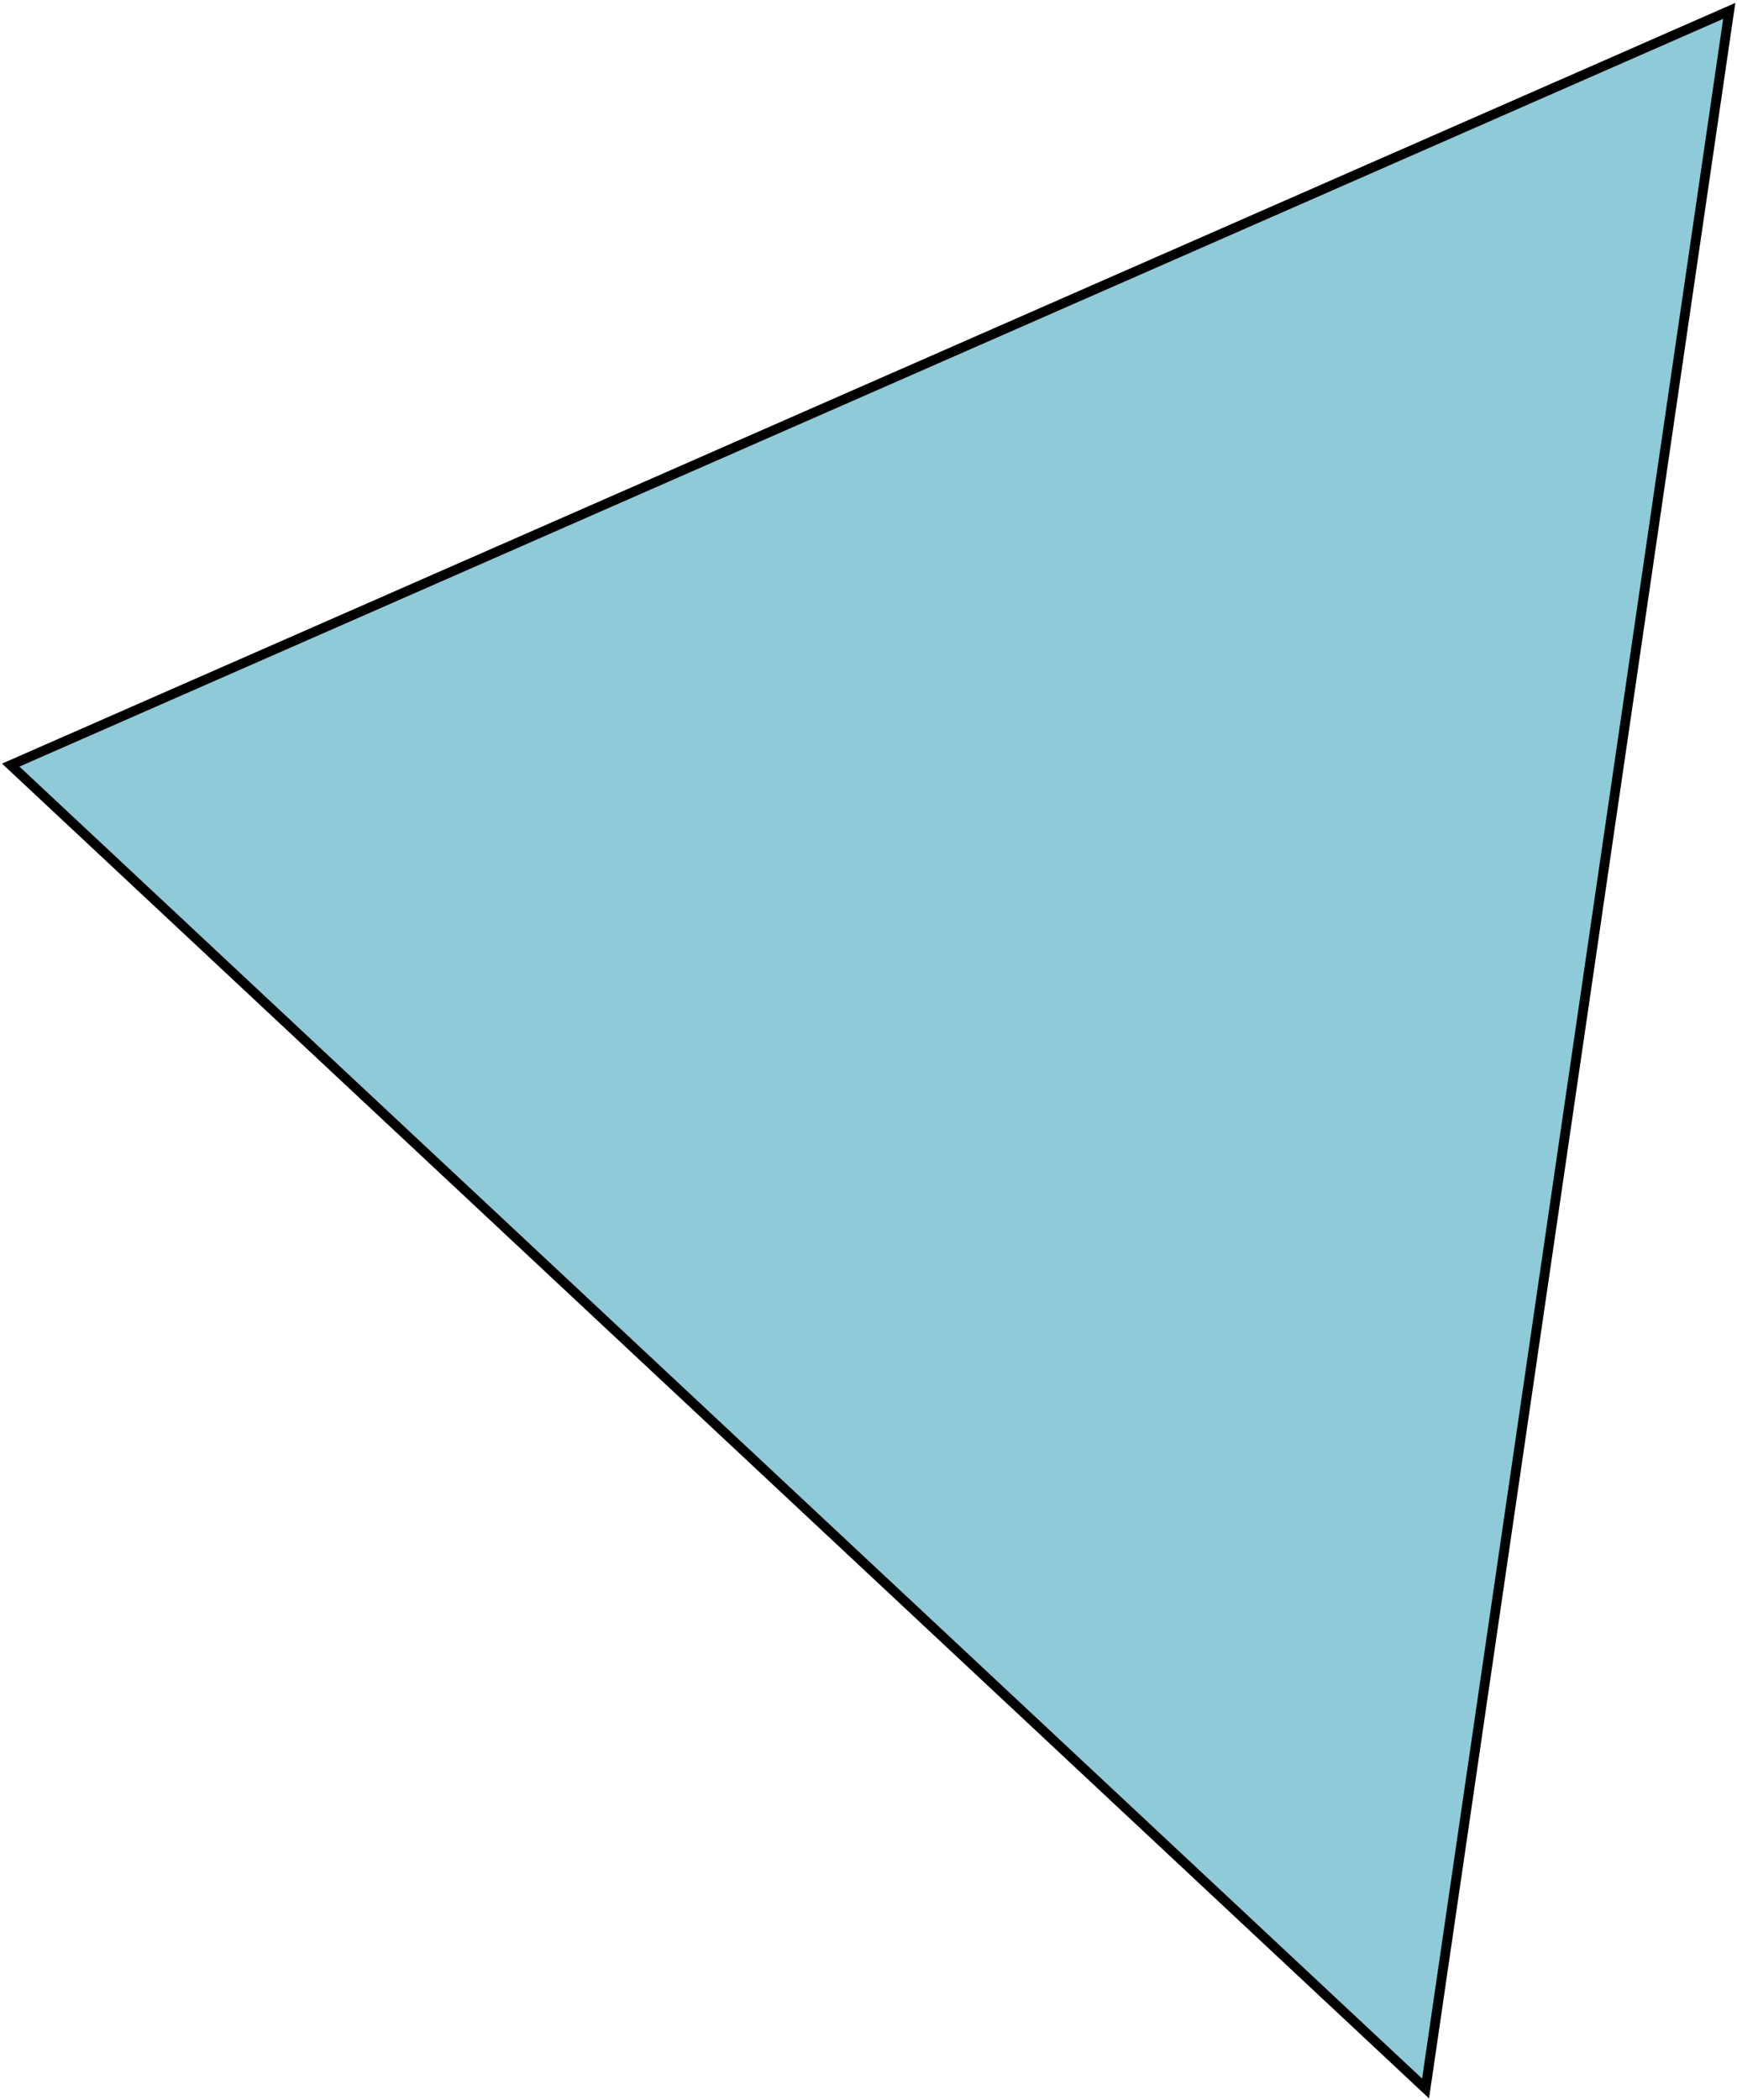 <svg viewBox="0 0 536 648" fill="none" xmlns="http://www.w3.org/2000/svg">
<path d="M3.306 236.057L439.898 644.367L533.607 3.355L3.306 236.057Z" fill="#8ECAD8" stroke="black" stroke-width="3"/>
</svg>
